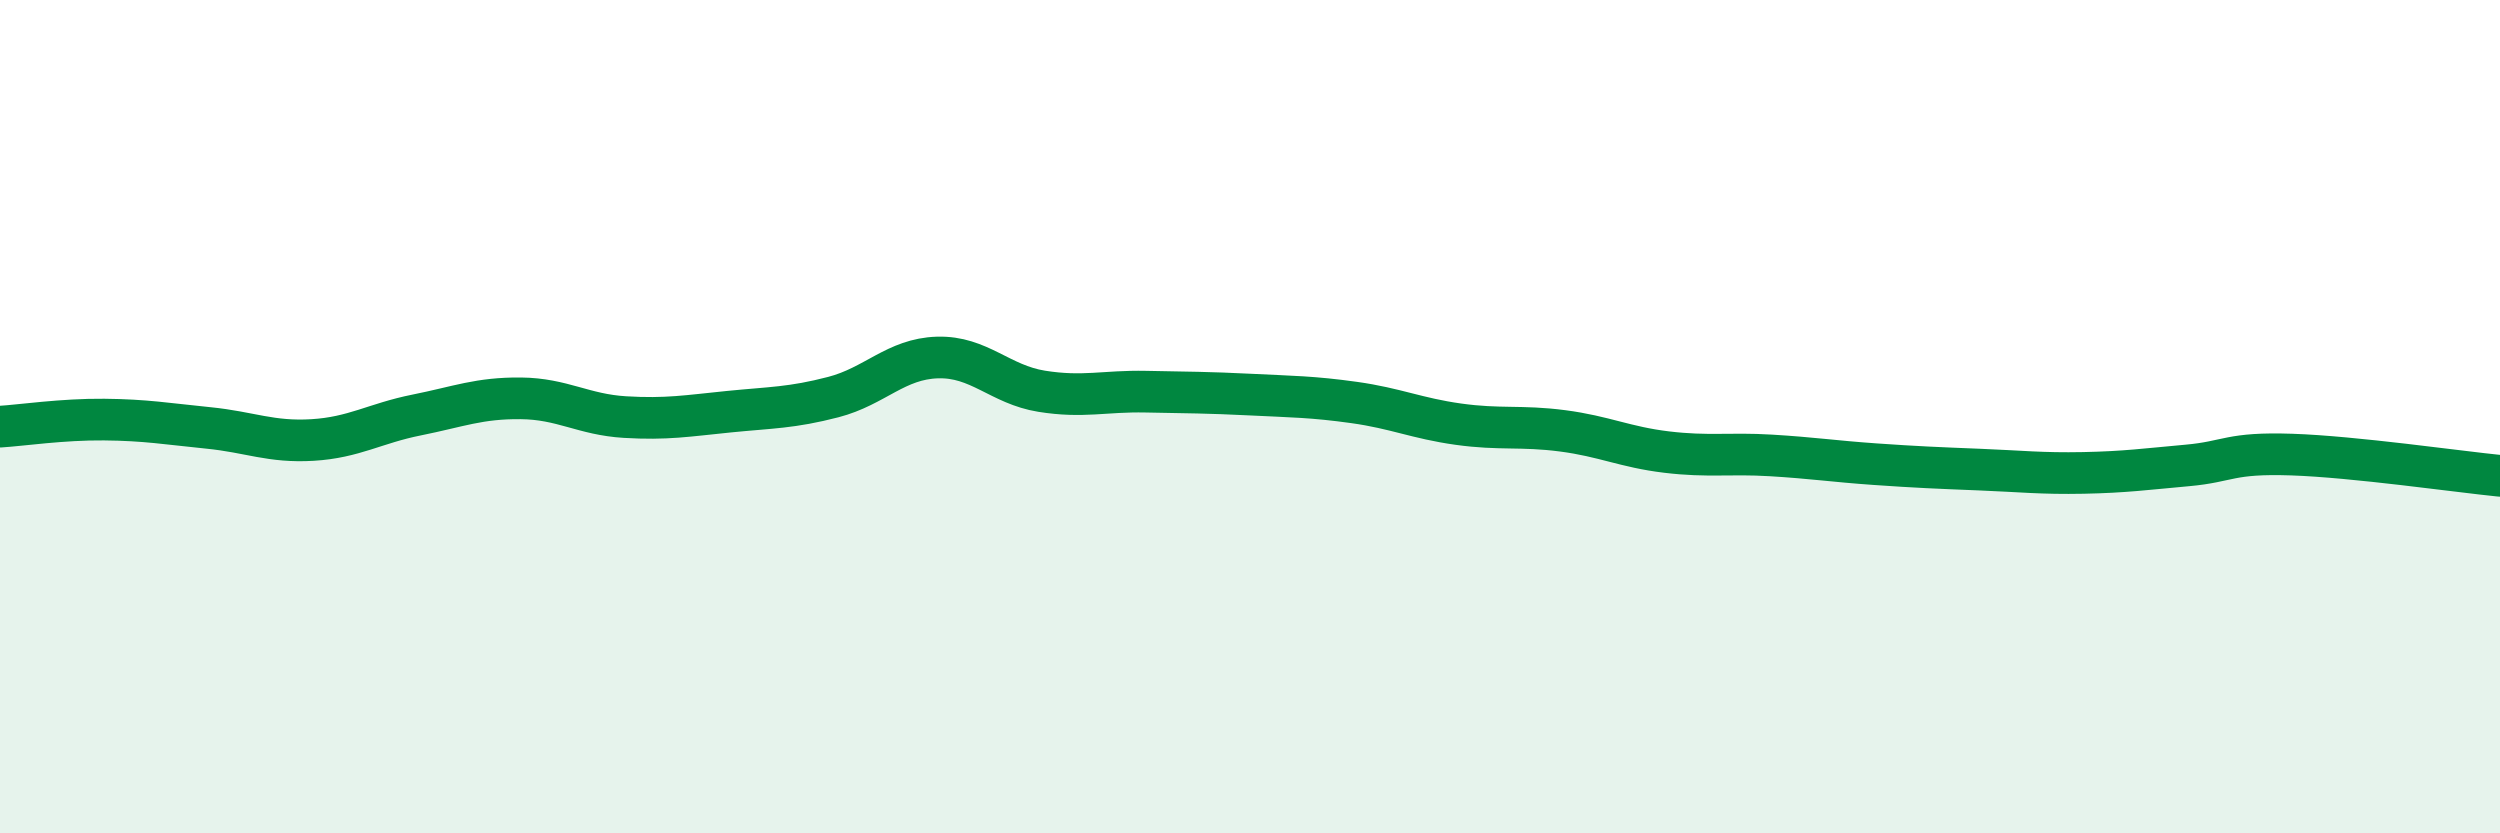
    <svg width="60" height="20" viewBox="0 0 60 20" xmlns="http://www.w3.org/2000/svg">
      <path
        d="M 0,10.24 C 0.5,10.21 1.5,10.06 2.5,10.07 C 3.5,10.08 4,10.17 5,10.27 C 6,10.37 6.5,10.62 7.5,10.56 C 8.5,10.5 9,10.16 10,9.96 C 11,9.76 11.5,9.55 12.5,9.56 C 13.5,9.57 14,9.95 15,10.01 C 16,10.07 16.5,9.98 17.5,9.88 C 18.5,9.78 19,9.79 20,9.53 C 21,9.27 21.5,8.61 22.5,8.58 C 23.5,8.55 24,9.23 25,9.39 C 26,9.55 26.5,9.38 27.5,9.4 C 28.5,9.42 29,9.42 30,9.47 C 31,9.52 31.5,9.52 32.5,9.66 C 33.5,9.8 34,10.04 35,10.18 C 36,10.32 36.5,10.21 37.5,10.34 C 38.5,10.47 39,10.73 40,10.85 C 41,10.97 41.5,10.87 42.5,10.93 C 43.5,10.99 44,11.07 45,11.14 C 46,11.21 46.5,11.23 47.5,11.27 C 48.5,11.31 49,11.37 50,11.35 C 51,11.33 51.5,11.26 52.5,11.17 C 53.5,11.08 53.5,10.86 55,10.91 C 56.5,10.96 59,11.32 60,11.42L60 20L0 20Z"
        fill="#008740"
        opacity="0.1"
        stroke-linecap="round"
        stroke-linejoin="round"
      />
      <path
        d="M 0,10.24 C 0.5,10.21 1.5,10.06 2.5,10.07 C 3.5,10.08 4,10.17 5,10.27 C 6,10.37 6.5,10.62 7.5,10.56 C 8.5,10.5 9,10.16 10,9.96 C 11,9.76 11.5,9.55 12.5,9.56 C 13.5,9.57 14,9.95 15,10.01 C 16,10.07 16.5,9.98 17.5,9.88 C 18.5,9.78 19,9.79 20,9.53 C 21,9.27 21.5,8.61 22.5,8.58 C 23.5,8.55 24,9.23 25,9.39 C 26,9.55 26.5,9.38 27.5,9.4 C 28.5,9.42 29,9.42 30,9.47 C 31,9.52 31.5,9.52 32.5,9.66 C 33.5,9.8 34,10.04 35,10.18 C 36,10.32 36.5,10.21 37.5,10.34 C 38.5,10.47 39,10.73 40,10.85 C 41,10.97 41.5,10.87 42.5,10.93 C 43.5,10.99 44,11.07 45,11.14 C 46,11.21 46.5,11.23 47.5,11.27 C 48.5,11.31 49,11.37 50,11.35 C 51,11.33 51.5,11.26 52.5,11.17 C 53.5,11.08 53.5,10.86 55,10.91 C 56.5,10.96 59,11.32 60,11.42"
        stroke="#008740"
        stroke-width="1"
        fill="none"
        stroke-linecap="round"
        stroke-linejoin="round"
      />
    </svg>
  